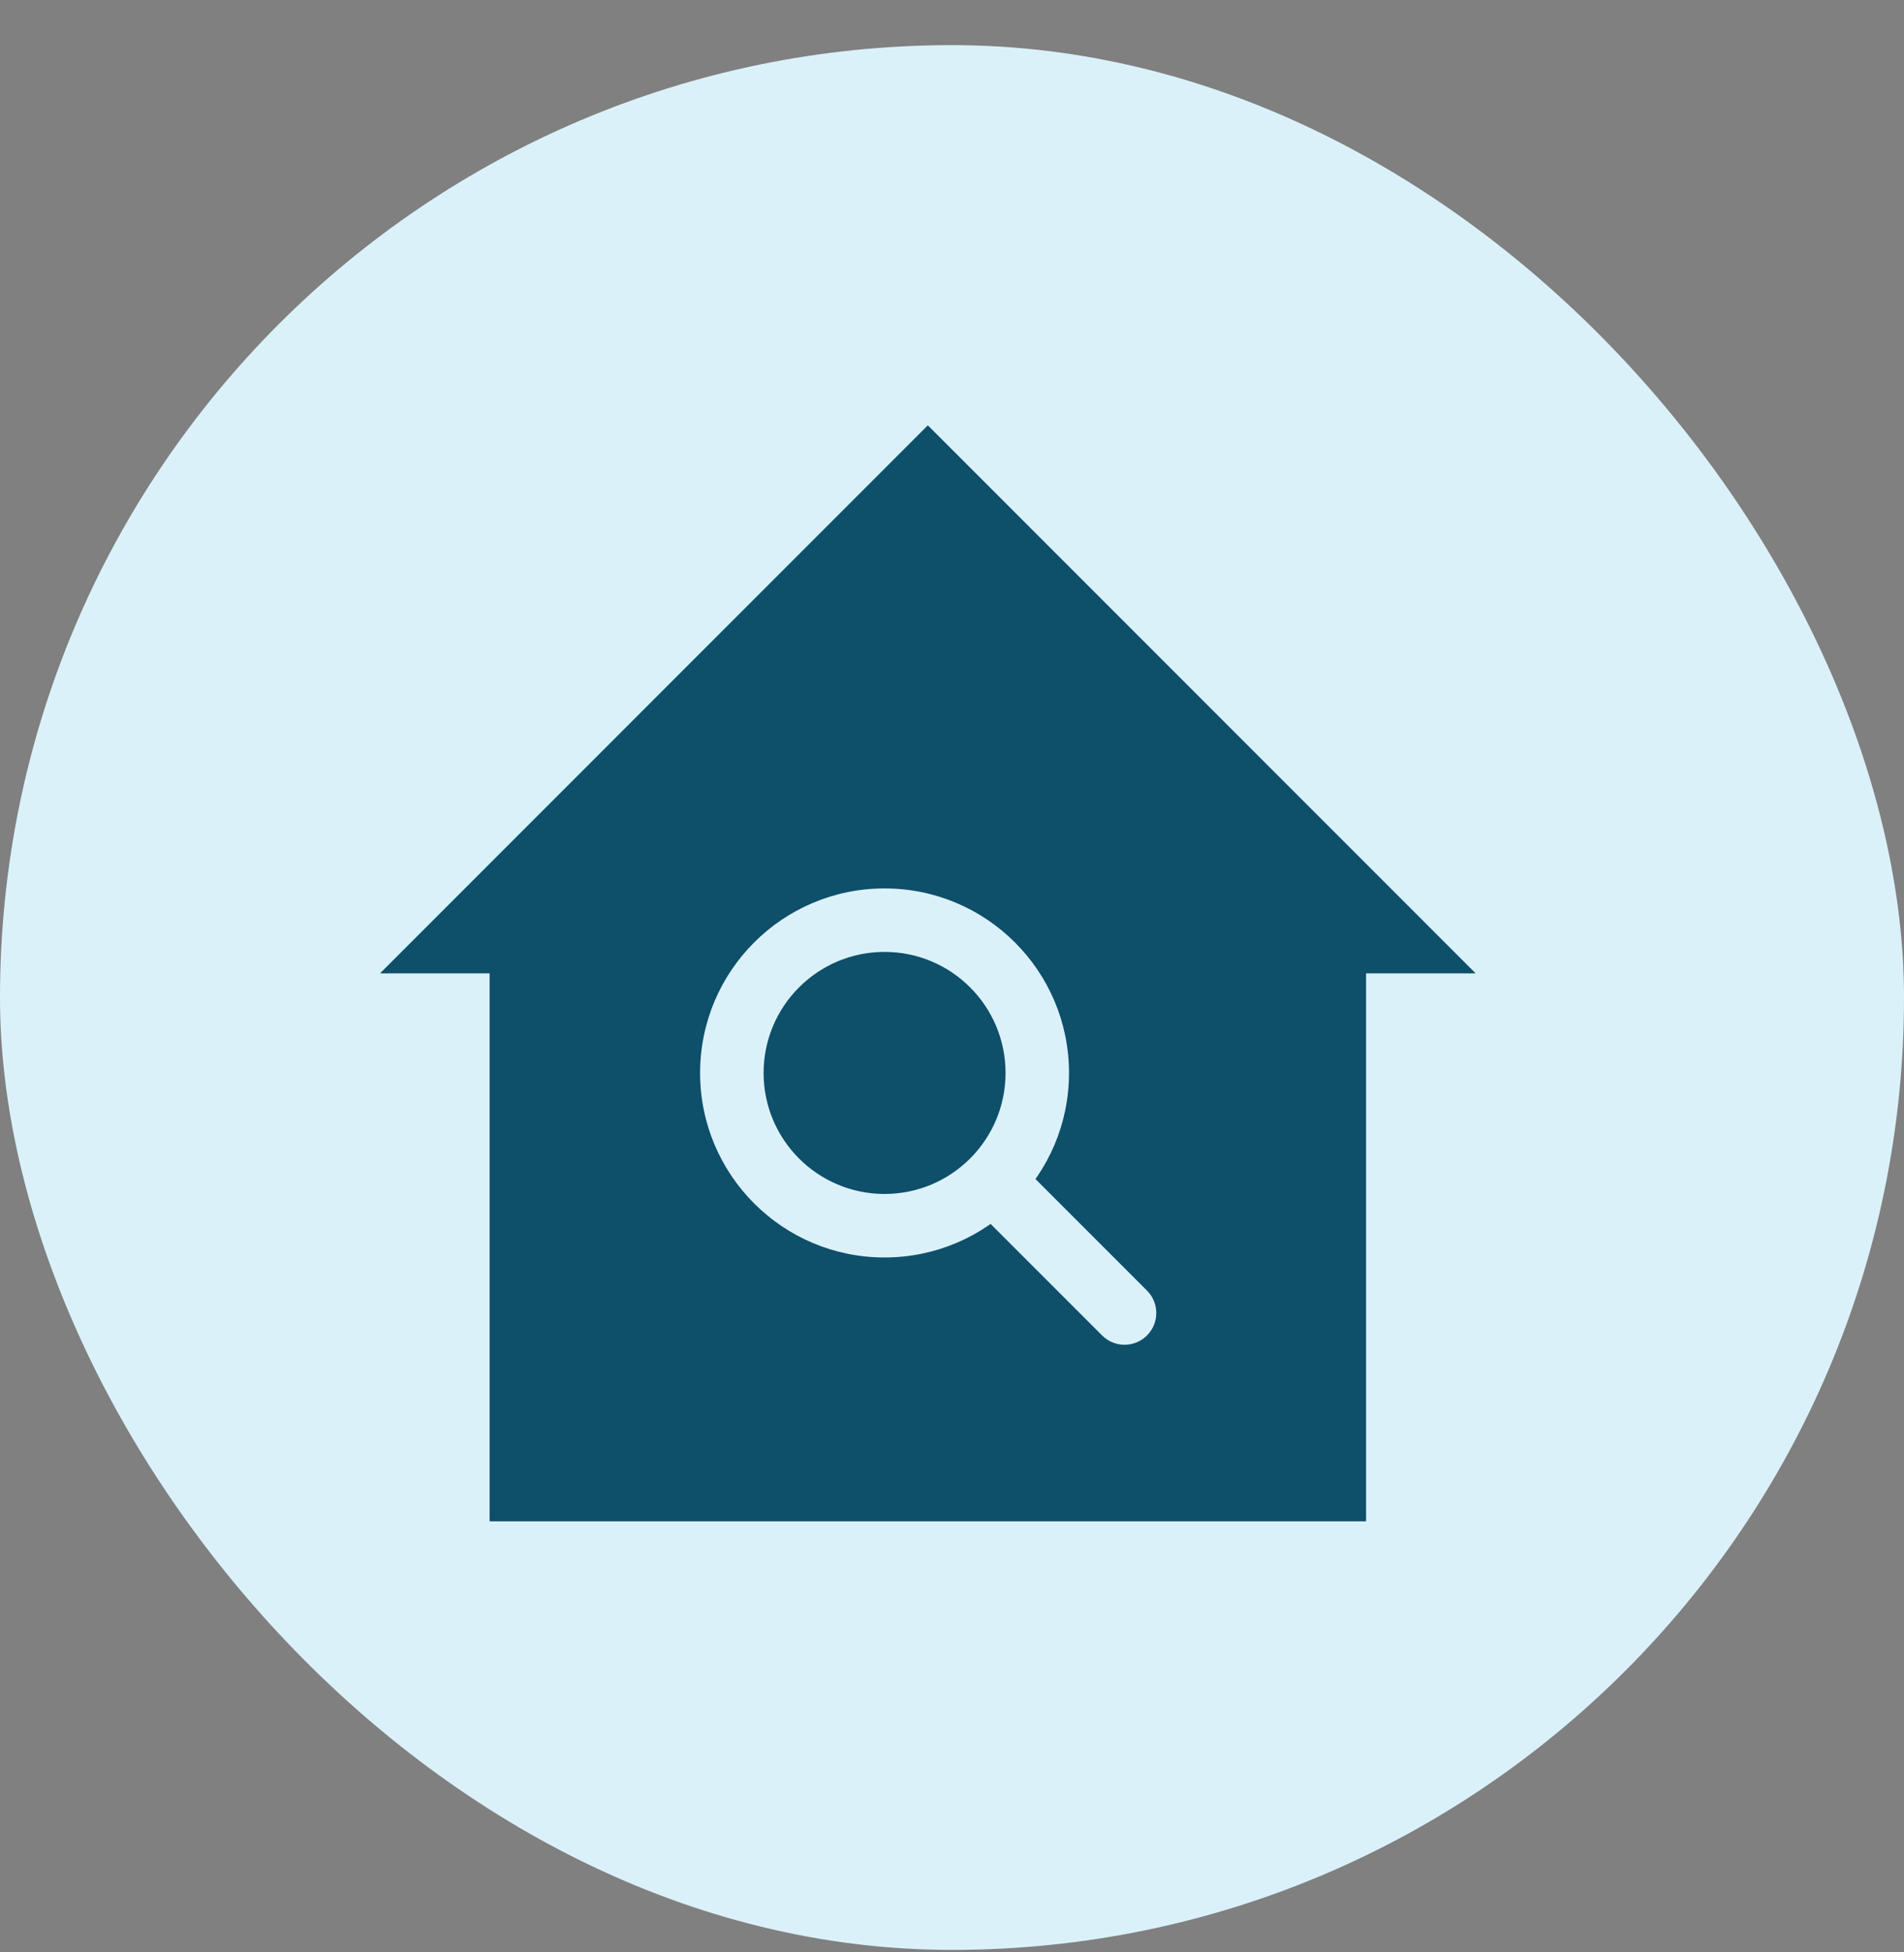 <svg width="40" height="41" viewBox="0 0 40 41" fill="none" xmlns="http://www.w3.org/2000/svg">
<rect x="0" y="0" width="40" height="41" fill="#808080" stroke="none"/>
<g clip-path="url(#clip0_0_93)">
<rect y="0.948" width="40" height="40" rx="20" fill="#DBF1FA"/>
<path d="M7.984 20.44L19.492 8.932L31 20.44H28.699V31.948H10.286V20.44H7.984Z" fill="#0E4F6A"/>
<g clip-path="url(#clip1_0_93)">
<path d="M21.346 24.352C21.086 24.091 20.664 24.091 20.404 24.352C20.143 24.612 20.143 25.034 20.404 25.295L21.346 24.352ZM23.154 28.045C23.414 28.305 23.836 28.305 24.096 28.045C24.357 27.784 24.357 27.362 24.096 27.102L23.154 28.045ZM18.583 25.073C17.18 25.073 16.042 23.935 16.042 22.532H14.708C14.708 24.672 16.443 26.407 18.583 26.407V25.073ZM16.042 22.532C16.042 21.128 17.18 19.99 18.583 19.99V18.657C16.443 18.657 14.708 20.392 14.708 22.532H16.042ZM18.583 19.99C19.987 19.99 21.125 21.128 21.125 22.532H22.458C22.458 20.392 20.723 18.657 18.583 18.657V19.99ZM21.125 22.532C21.125 23.935 19.987 25.073 18.583 25.073V26.407C20.723 26.407 22.458 24.672 22.458 22.532H21.125ZM20.404 25.295L23.154 28.045L24.096 27.102L21.346 24.352L20.404 25.295Z" fill="#DBF1FA"/>
</g>
</g>
<defs>
<clipPath id="clip0_0_93">
<rect y="0.948" width="40" height="40" rx="20" fill="white"/>
</clipPath>
<clipPath id="clip1_0_93">
<rect width="11" height="11" fill="white" transform="translate(14 17.948)"/>
</clipPath>
</defs>
</svg>

